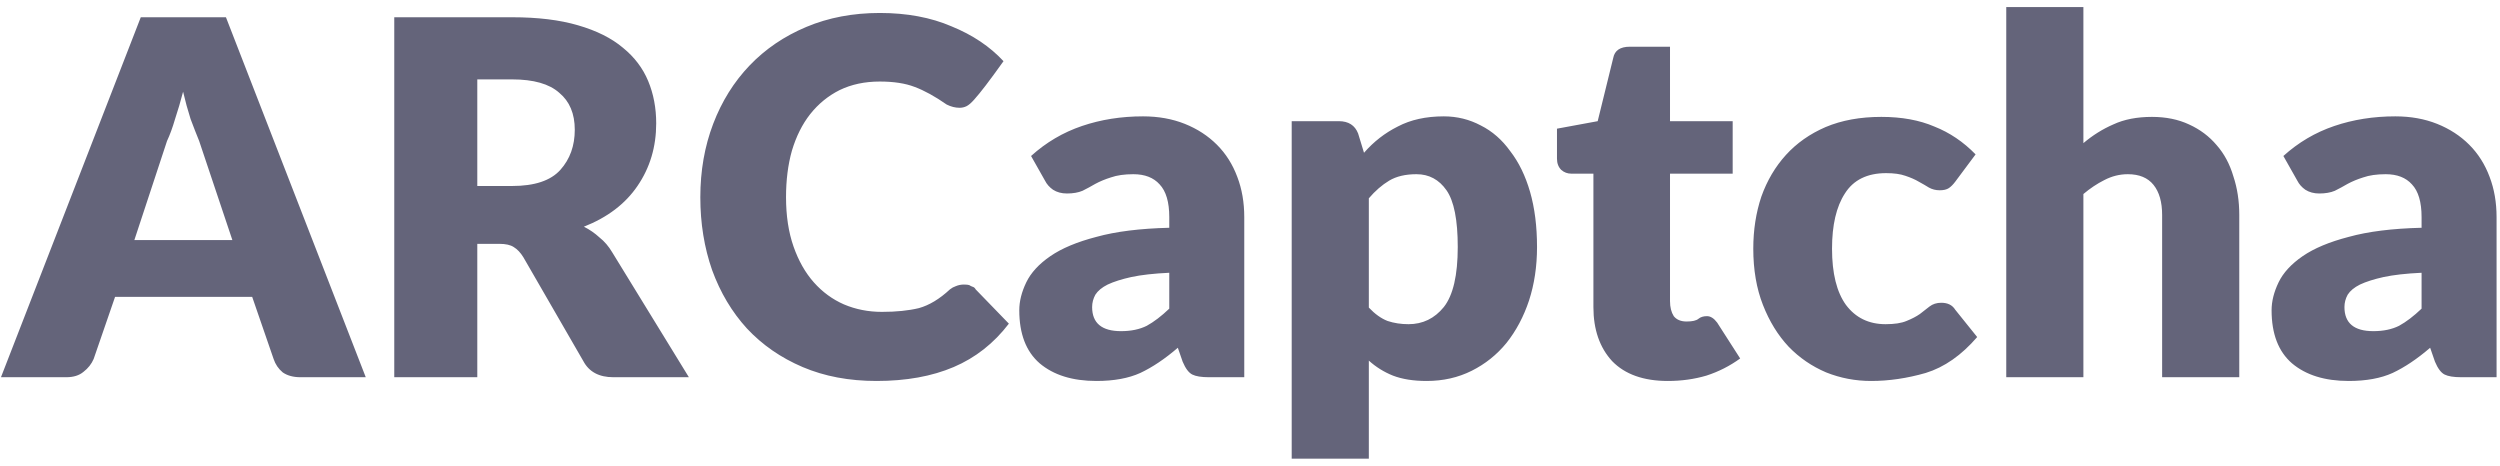 <svg width="338" height="63" viewBox="0 0 338 63" fill="none" xmlns="http://www.w3.org/2000/svg">
<path d="M31.417 32.46L26.927 19.062C26.589 18.241 26.203 17.252 25.768 16.093C25.382 14.886 25.044 13.655 24.754 12.4C24.416 13.703 24.054 14.934 23.668 16.093C23.33 17.252 22.968 18.241 22.581 19.062L18.164 32.46H31.417ZM49.45 51H40.614C39.649 51 38.852 50.783 38.224 50.348C37.645 49.865 37.235 49.262 36.993 48.538L34.096 40.137H15.557L12.66 48.538C12.37 49.214 11.911 49.793 11.284 50.276C10.704 50.759 9.932 51 8.966 51H0.131L19.033 2.333H30.548L49.45 51ZM69.237 25.146C72.279 25.146 74.451 24.422 75.755 22.973C77.058 21.525 77.71 19.714 77.71 17.541C77.71 15.369 77.01 13.703 75.61 12.544C74.258 11.337 72.134 10.734 69.237 10.734H64.53V25.146H69.237ZM93.136 51H82.925C80.993 51 79.641 50.276 78.869 48.827L70.758 34.778C70.372 34.15 69.937 33.691 69.454 33.402C69.02 33.112 68.368 32.967 67.499 32.967H64.53V51H53.304V2.333H69.237C72.713 2.333 75.683 2.695 78.145 3.419C80.655 4.144 82.683 5.157 84.228 6.461C85.773 7.716 86.908 9.213 87.632 10.951C88.356 12.689 88.718 14.596 88.718 16.672C88.718 19.859 87.873 22.683 86.184 25.146C84.542 27.56 82.128 29.394 78.942 30.65C79.714 31.036 80.414 31.519 81.042 32.098C81.718 32.629 82.297 33.305 82.78 34.126L93.136 51ZM130.315 38.471C130.653 38.471 130.895 38.495 131.039 38.544C131.184 38.64 131.329 38.713 131.474 38.761C131.667 38.809 131.812 38.93 131.908 39.123L136.399 43.758C134.371 46.413 131.884 48.369 128.939 49.624C125.994 50.879 122.518 51.507 118.511 51.507C114.793 51.507 111.462 50.879 108.516 49.624C105.571 48.369 103.061 46.631 100.985 44.41C98.957 42.189 97.388 39.557 96.277 36.516C95.215 33.474 94.684 30.191 94.684 26.666C94.684 23.094 95.263 19.787 96.422 16.745C97.581 13.703 99.222 11.072 101.347 8.851C103.471 6.63 106.03 4.892 109.023 3.637C112.017 2.381 115.324 1.754 118.945 1.754C122.614 1.754 125.849 2.357 128.649 3.564C131.498 4.723 133.84 6.292 135.674 8.272C134.709 9.623 133.912 10.71 133.284 11.53C132.657 12.351 132.126 13.003 131.691 13.486C131.305 13.92 130.967 14.21 130.677 14.355C130.388 14.5 130.074 14.572 129.736 14.572C129.156 14.572 128.577 14.427 127.998 14.138C126.404 13.027 124.956 12.231 123.652 11.748C122.397 11.265 120.828 11.024 118.945 11.024C116.917 11.024 115.107 11.41 113.513 12.182C111.968 12.955 110.641 14.041 109.53 15.441C108.468 16.793 107.647 18.435 107.068 20.366C106.537 22.249 106.271 24.349 106.271 26.666C106.271 29.177 106.609 31.398 107.285 33.329C107.961 35.261 108.879 36.878 110.037 38.181C111.196 39.485 112.548 40.475 114.093 41.151C115.686 41.827 117.4 42.165 119.235 42.165C121.166 42.165 122.832 41.996 124.232 41.658C125.632 41.271 127.032 40.426 128.432 39.123C128.674 38.93 128.939 38.785 129.229 38.688C129.567 38.544 129.929 38.471 130.315 38.471ZM158.085 36.878C156.009 36.974 154.295 37.168 152.943 37.457C151.639 37.747 150.577 38.085 149.756 38.471C148.984 38.857 148.429 39.316 148.091 39.847C147.801 40.378 147.656 40.934 147.656 41.513C147.656 43.685 148.96 44.772 151.567 44.772C152.919 44.772 154.077 44.53 155.043 44.048C156.009 43.517 157.022 42.744 158.085 41.73V36.878ZM139.4 21.09C141.428 19.255 143.721 17.904 146.28 17.035C148.839 16.166 151.591 15.731 154.536 15.731C156.612 15.731 158.495 16.069 160.185 16.745C161.875 17.421 163.323 18.362 164.53 19.569C165.737 20.776 166.654 22.225 167.282 23.915C167.91 25.556 168.224 27.367 168.224 29.346V51H163.444C162.43 51 161.682 50.879 161.199 50.638C160.716 50.397 160.281 49.817 159.895 48.9L159.243 47.017C157.505 48.514 155.815 49.648 154.174 50.421C152.581 51.145 150.601 51.507 148.235 51.507C145.001 51.507 142.442 50.71 140.559 49.117C138.724 47.524 137.807 45.134 137.807 41.947C137.807 40.74 138.121 39.485 138.748 38.181C139.376 36.878 140.462 35.695 142.007 34.633C143.552 33.571 145.628 32.702 148.235 32.026C150.843 31.302 154.126 30.891 158.085 30.794V29.346C158.085 27.318 157.65 25.846 156.781 24.928C155.96 24.011 154.777 23.552 153.232 23.552C152.025 23.552 151.012 23.697 150.191 23.987C149.418 24.228 148.718 24.518 148.091 24.856C147.511 25.194 146.932 25.508 146.352 25.797C145.773 26.039 145.073 26.16 144.252 26.16C143.528 26.16 142.9 25.991 142.369 25.653C141.886 25.315 141.524 24.904 141.283 24.422L139.4 21.09ZM185.066 41.585C185.887 42.454 186.732 43.058 187.601 43.396C188.47 43.685 189.411 43.83 190.425 43.83C192.356 43.83 193.95 43.058 195.205 41.513C196.46 39.92 197.088 37.216 197.088 33.402C197.088 29.732 196.581 27.174 195.567 25.725C194.553 24.277 193.201 23.552 191.511 23.552C190.015 23.552 188.784 23.842 187.818 24.422C186.852 25.001 185.935 25.797 185.066 26.811V41.585ZM184.414 20.656C185.718 19.159 187.239 17.976 188.977 17.107C190.715 16.19 192.791 15.731 195.205 15.731C196.991 15.731 198.657 16.141 200.202 16.962C201.747 17.735 203.075 18.893 204.185 20.438C205.344 21.935 206.237 23.77 206.865 25.942C207.492 28.115 207.806 30.601 207.806 33.402C207.806 36.009 207.444 38.423 206.72 40.644C205.996 42.816 204.982 44.724 203.678 46.365C202.375 47.958 200.806 49.214 198.971 50.131C197.136 51.048 195.108 51.507 192.887 51.507C191.101 51.507 189.58 51.266 188.325 50.783C187.118 50.3 186.032 49.624 185.066 48.755V62.008H174.637V16.383H181.01C182.314 16.383 183.183 16.938 183.618 18.048L184.414 20.656ZM225.495 51.507C222.212 51.507 219.701 50.614 217.963 48.827C216.273 46.993 215.429 44.554 215.429 41.513V23.48H212.459C211.928 23.48 211.47 23.311 211.083 22.973C210.697 22.587 210.504 22.08 210.504 21.452V17.397L216.008 16.383L218.108 7.837C218.301 6.823 219.05 6.316 220.353 6.316H225.785V16.383H234.258V23.48H225.785V40.716C225.785 41.537 225.954 42.213 226.292 42.744C226.678 43.227 227.257 43.468 228.03 43.468C228.802 43.468 229.333 43.347 229.623 43.106C229.913 42.865 230.299 42.744 230.782 42.744C231.265 42.744 231.723 43.034 232.158 43.613L235.272 48.465C233.872 49.479 232.351 50.252 230.709 50.783C229.068 51.266 227.33 51.507 225.495 51.507ZM264.347 24.566C264.057 24.953 263.767 25.242 263.478 25.435C263.188 25.628 262.778 25.725 262.246 25.725C261.715 25.725 261.233 25.604 260.798 25.363C260.412 25.122 259.953 24.856 259.422 24.566C258.939 24.277 258.336 24.011 257.612 23.77C256.936 23.528 256.067 23.408 255.004 23.408C252.446 23.408 250.587 24.325 249.428 26.16C248.269 27.946 247.69 30.432 247.69 33.619C247.69 36.95 248.318 39.485 249.573 41.223C250.876 42.961 252.663 43.83 254.932 43.83C256.139 43.83 257.08 43.685 257.756 43.396C258.481 43.106 259.084 42.792 259.567 42.454C260.05 42.068 260.484 41.73 260.87 41.44C261.305 41.102 261.836 40.934 262.464 40.934C263.333 40.934 263.96 41.247 264.347 41.875L267.316 45.568C265.192 48.031 262.874 49.648 260.364 50.421C257.853 51.145 255.391 51.507 252.977 51.507C250.852 51.507 248.824 51.121 246.893 50.348C244.962 49.527 243.272 48.369 241.824 46.872C240.375 45.327 239.217 43.444 238.348 41.223C237.478 39.002 237.044 36.468 237.044 33.619C237.044 31.108 237.406 28.767 238.13 26.594C238.903 24.422 240.013 22.538 241.462 20.945C242.91 19.352 244.696 18.097 246.821 17.179C248.993 16.262 251.504 15.803 254.353 15.803C257.105 15.803 259.494 16.238 261.522 17.107C263.598 17.928 265.457 19.183 267.099 20.873L264.347 24.566ZM281.675 19.352C282.93 18.29 284.282 17.445 285.73 16.817C287.179 16.141 288.917 15.803 290.944 15.803C292.827 15.803 294.493 16.141 295.942 16.817C297.438 17.493 298.694 18.435 299.707 19.642C300.721 20.8 301.47 22.201 301.952 23.842C302.484 25.435 302.749 27.174 302.749 29.056V51H292.32V29.056C292.32 27.318 291.934 25.966 291.162 25.001C290.389 24.035 289.23 23.552 287.686 23.552C286.575 23.552 285.513 23.818 284.499 24.349C283.533 24.832 282.592 25.459 281.675 26.232V51H271.246V0.957H281.675V19.352ZM327.397 36.878C325.321 36.974 323.607 37.168 322.255 37.457C320.952 37.747 319.889 38.085 319.069 38.471C318.296 38.857 317.741 39.316 317.403 39.847C317.113 40.378 316.969 40.934 316.969 41.513C316.969 43.685 318.272 44.772 320.879 44.772C322.231 44.772 323.39 44.53 324.355 44.048C325.321 43.517 326.335 42.744 327.397 41.73V36.878ZM308.713 21.09C310.74 19.255 313.034 17.904 315.593 17.035C318.151 16.166 320.903 15.731 323.849 15.731C325.925 15.731 327.808 16.069 329.497 16.745C331.187 17.421 332.636 18.362 333.843 19.569C335.05 20.776 335.967 22.225 336.595 23.915C337.222 25.556 337.536 27.367 337.536 29.346V51H332.756C331.742 51 330.994 50.879 330.511 50.638C330.028 50.397 329.594 49.817 329.208 48.9L328.556 47.017C326.818 48.514 325.128 49.648 323.486 50.421C321.893 51.145 319.914 51.507 317.548 51.507C314.313 51.507 311.754 50.71 309.871 49.117C308.037 47.524 307.119 45.134 307.119 41.947C307.119 40.74 307.433 39.485 308.061 38.181C308.688 36.878 309.775 35.695 311.32 34.633C312.865 33.571 314.941 32.702 317.548 32.026C320.155 31.302 323.438 30.891 327.397 30.794V29.346C327.397 27.318 326.963 25.846 326.094 24.928C325.273 24.011 324.09 23.552 322.545 23.552C321.338 23.552 320.324 23.697 319.503 23.987C318.731 24.228 318.031 24.518 317.403 24.856C316.824 25.194 316.244 25.508 315.665 25.797C315.086 26.039 314.385 26.16 313.565 26.16C312.841 26.16 312.213 25.991 311.682 25.653C311.199 25.315 310.837 24.904 310.595 24.422L308.713 21.09Z" fill="#64647A"/>
</svg>
